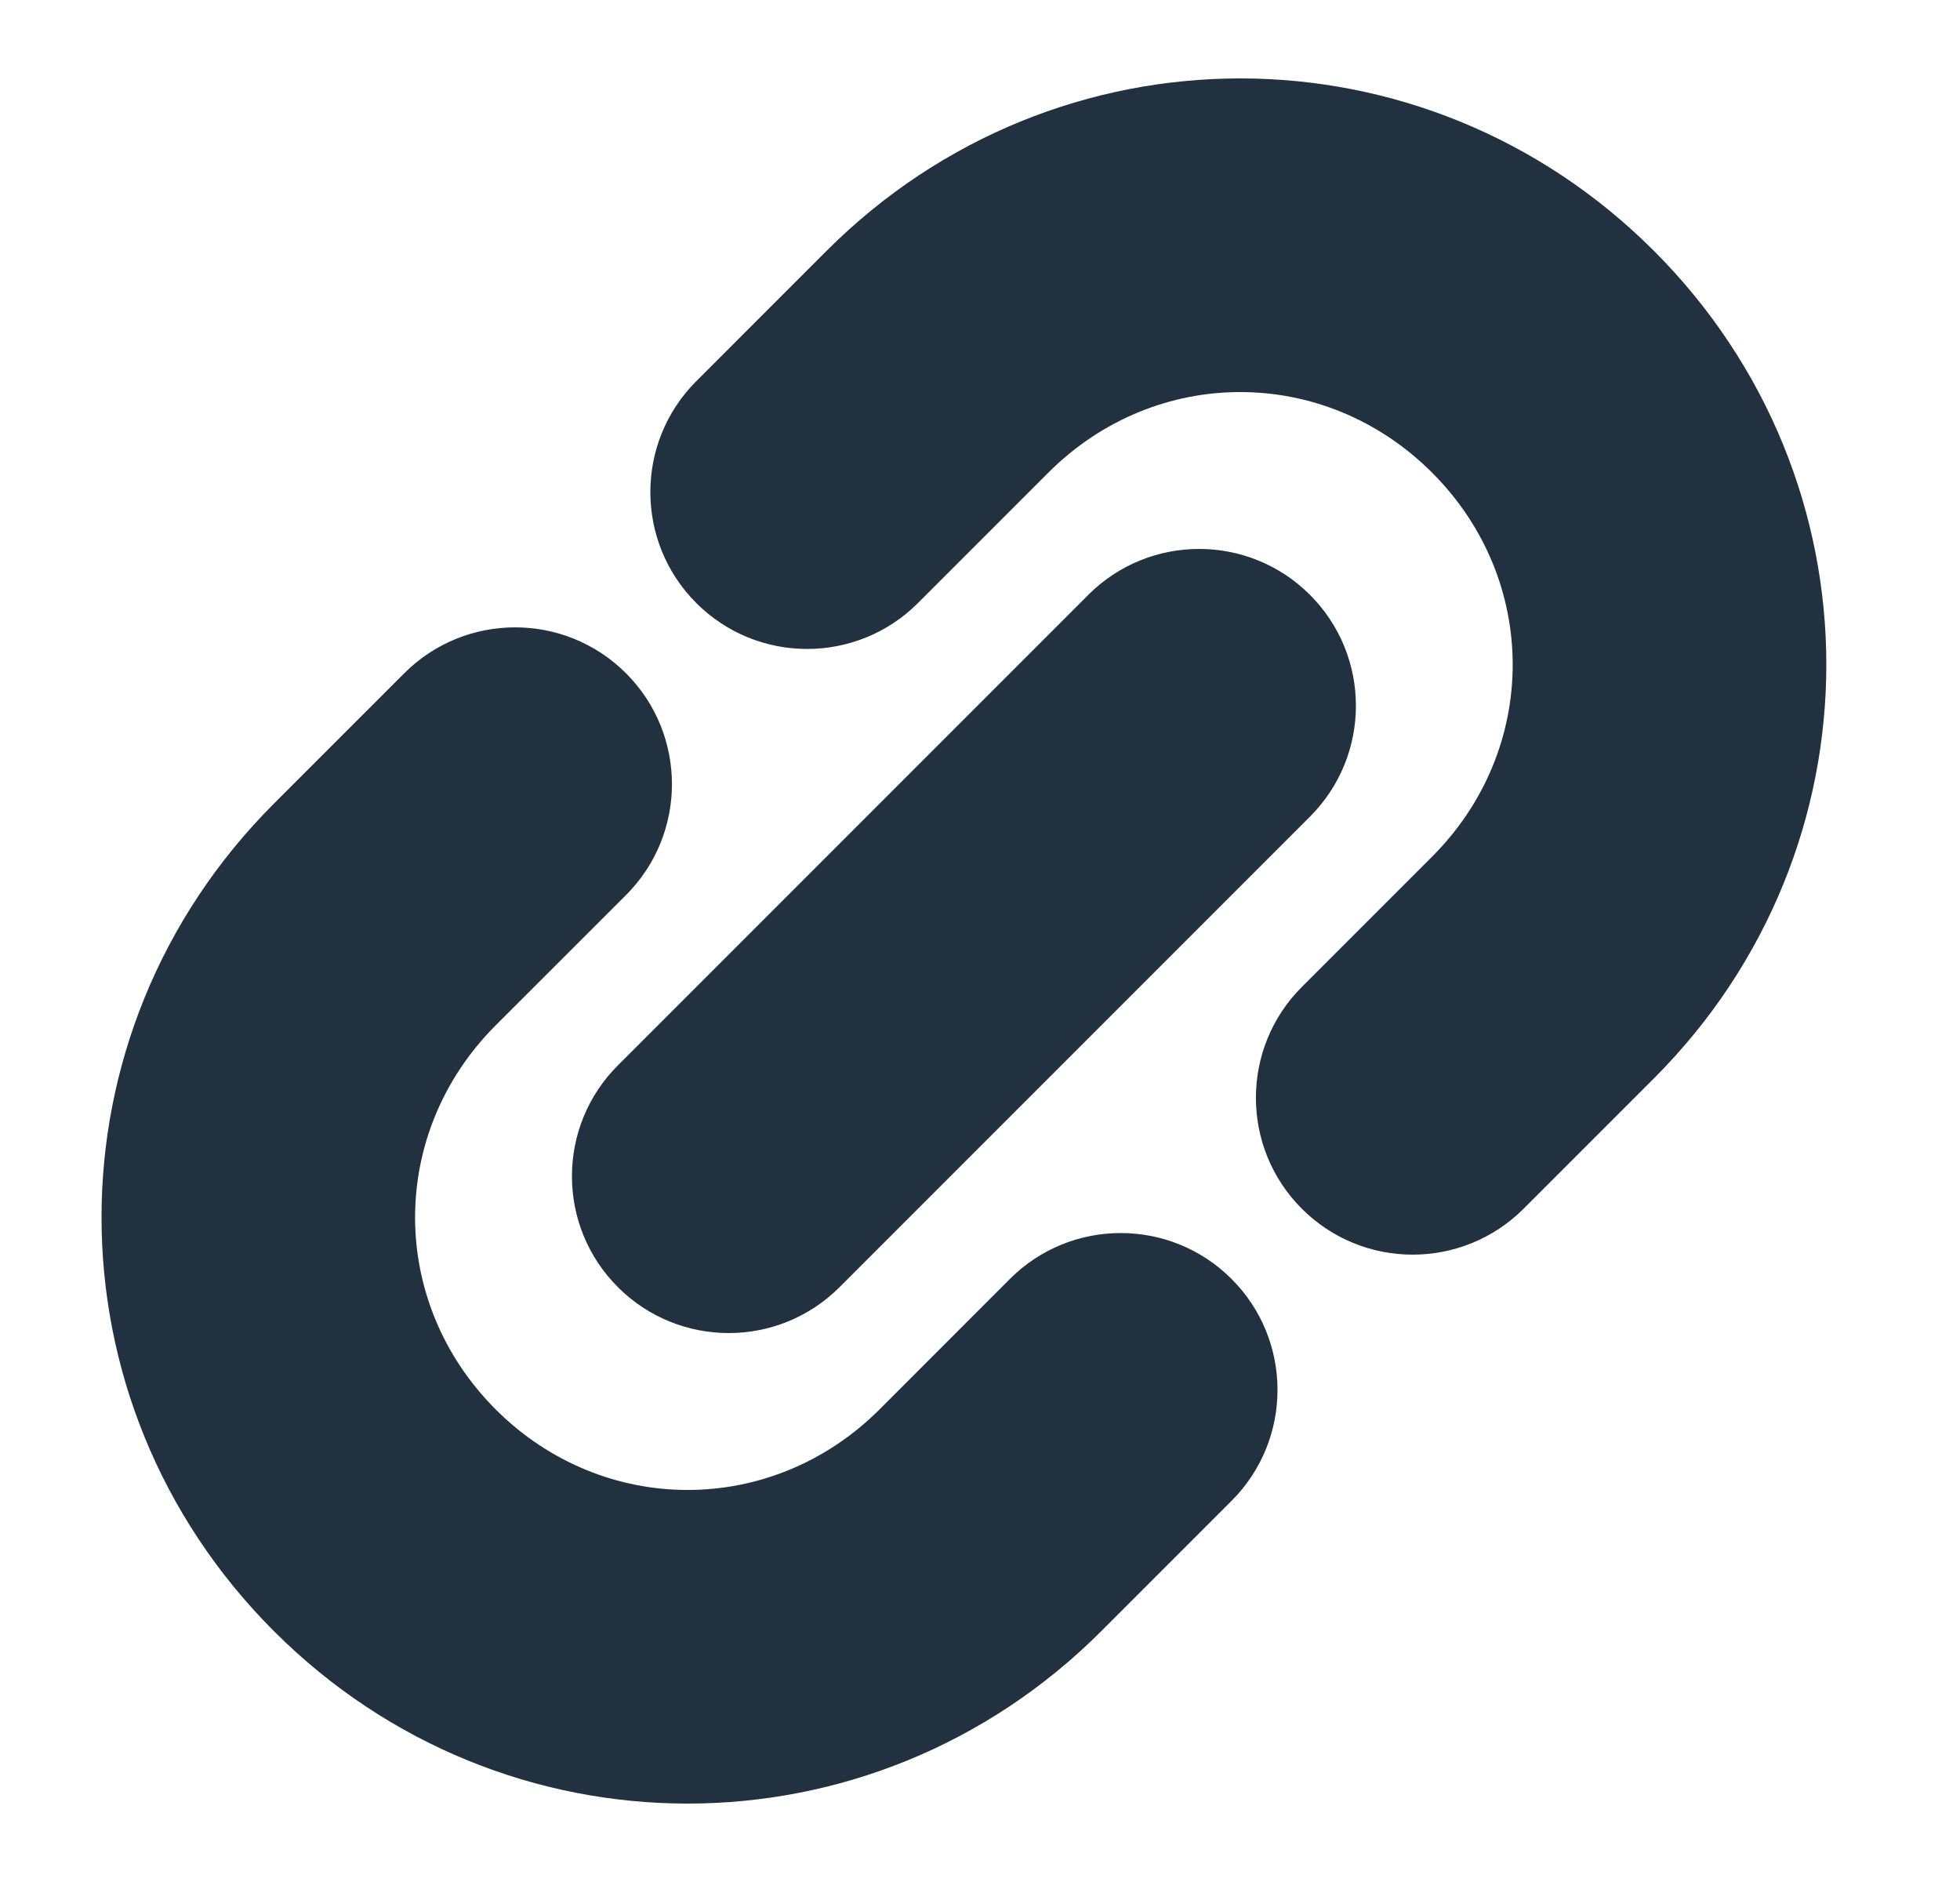 <svg width="25" height="24" viewBox="0 0 25 24" fill="none" xmlns="http://www.w3.org/2000/svg">
<path fill-rule="evenodd" clip-rule="evenodd" d="M18.267 6.028C16.897 4.657 14.741 4.657 13.371 6.028L11.709 7.69C10.928 8.471 9.662 8.471 8.881 7.69C8.1 6.909 8.1 5.642 8.881 4.861L10.543 3.199C13.475 0.267 18.164 0.267 21.096 3.199C24.028 6.131 24.028 10.82 21.096 13.752L19.434 15.414C18.652 16.195 17.386 16.195 16.605 15.414C15.824 14.633 15.824 13.367 16.605 12.586L18.267 10.924C19.637 9.553 19.637 7.398 18.267 6.028ZM16.709 7.586C17.49 8.367 17.49 9.633 16.709 10.414L10.709 16.414C9.928 17.195 8.662 17.195 7.881 16.414C7.1 15.633 7.1 14.367 7.881 13.586L13.881 7.586C14.662 6.805 15.928 6.805 16.709 7.586ZM7.985 8.586C8.766 9.367 8.766 10.633 7.985 11.414L6.322 13.076C4.952 14.447 4.952 16.602 6.322 17.973C7.693 19.343 9.848 19.343 11.219 17.973L12.881 16.31C13.662 15.529 14.928 15.529 15.709 16.31C16.49 17.091 16.49 18.358 15.709 19.139L14.047 20.801C11.115 23.733 6.426 23.733 3.494 20.801C0.562 17.869 0.562 13.18 3.494 10.248L5.156 8.586C5.937 7.805 7.204 7.805 7.985 8.586Z" fill="#22313F"/>
</svg>
